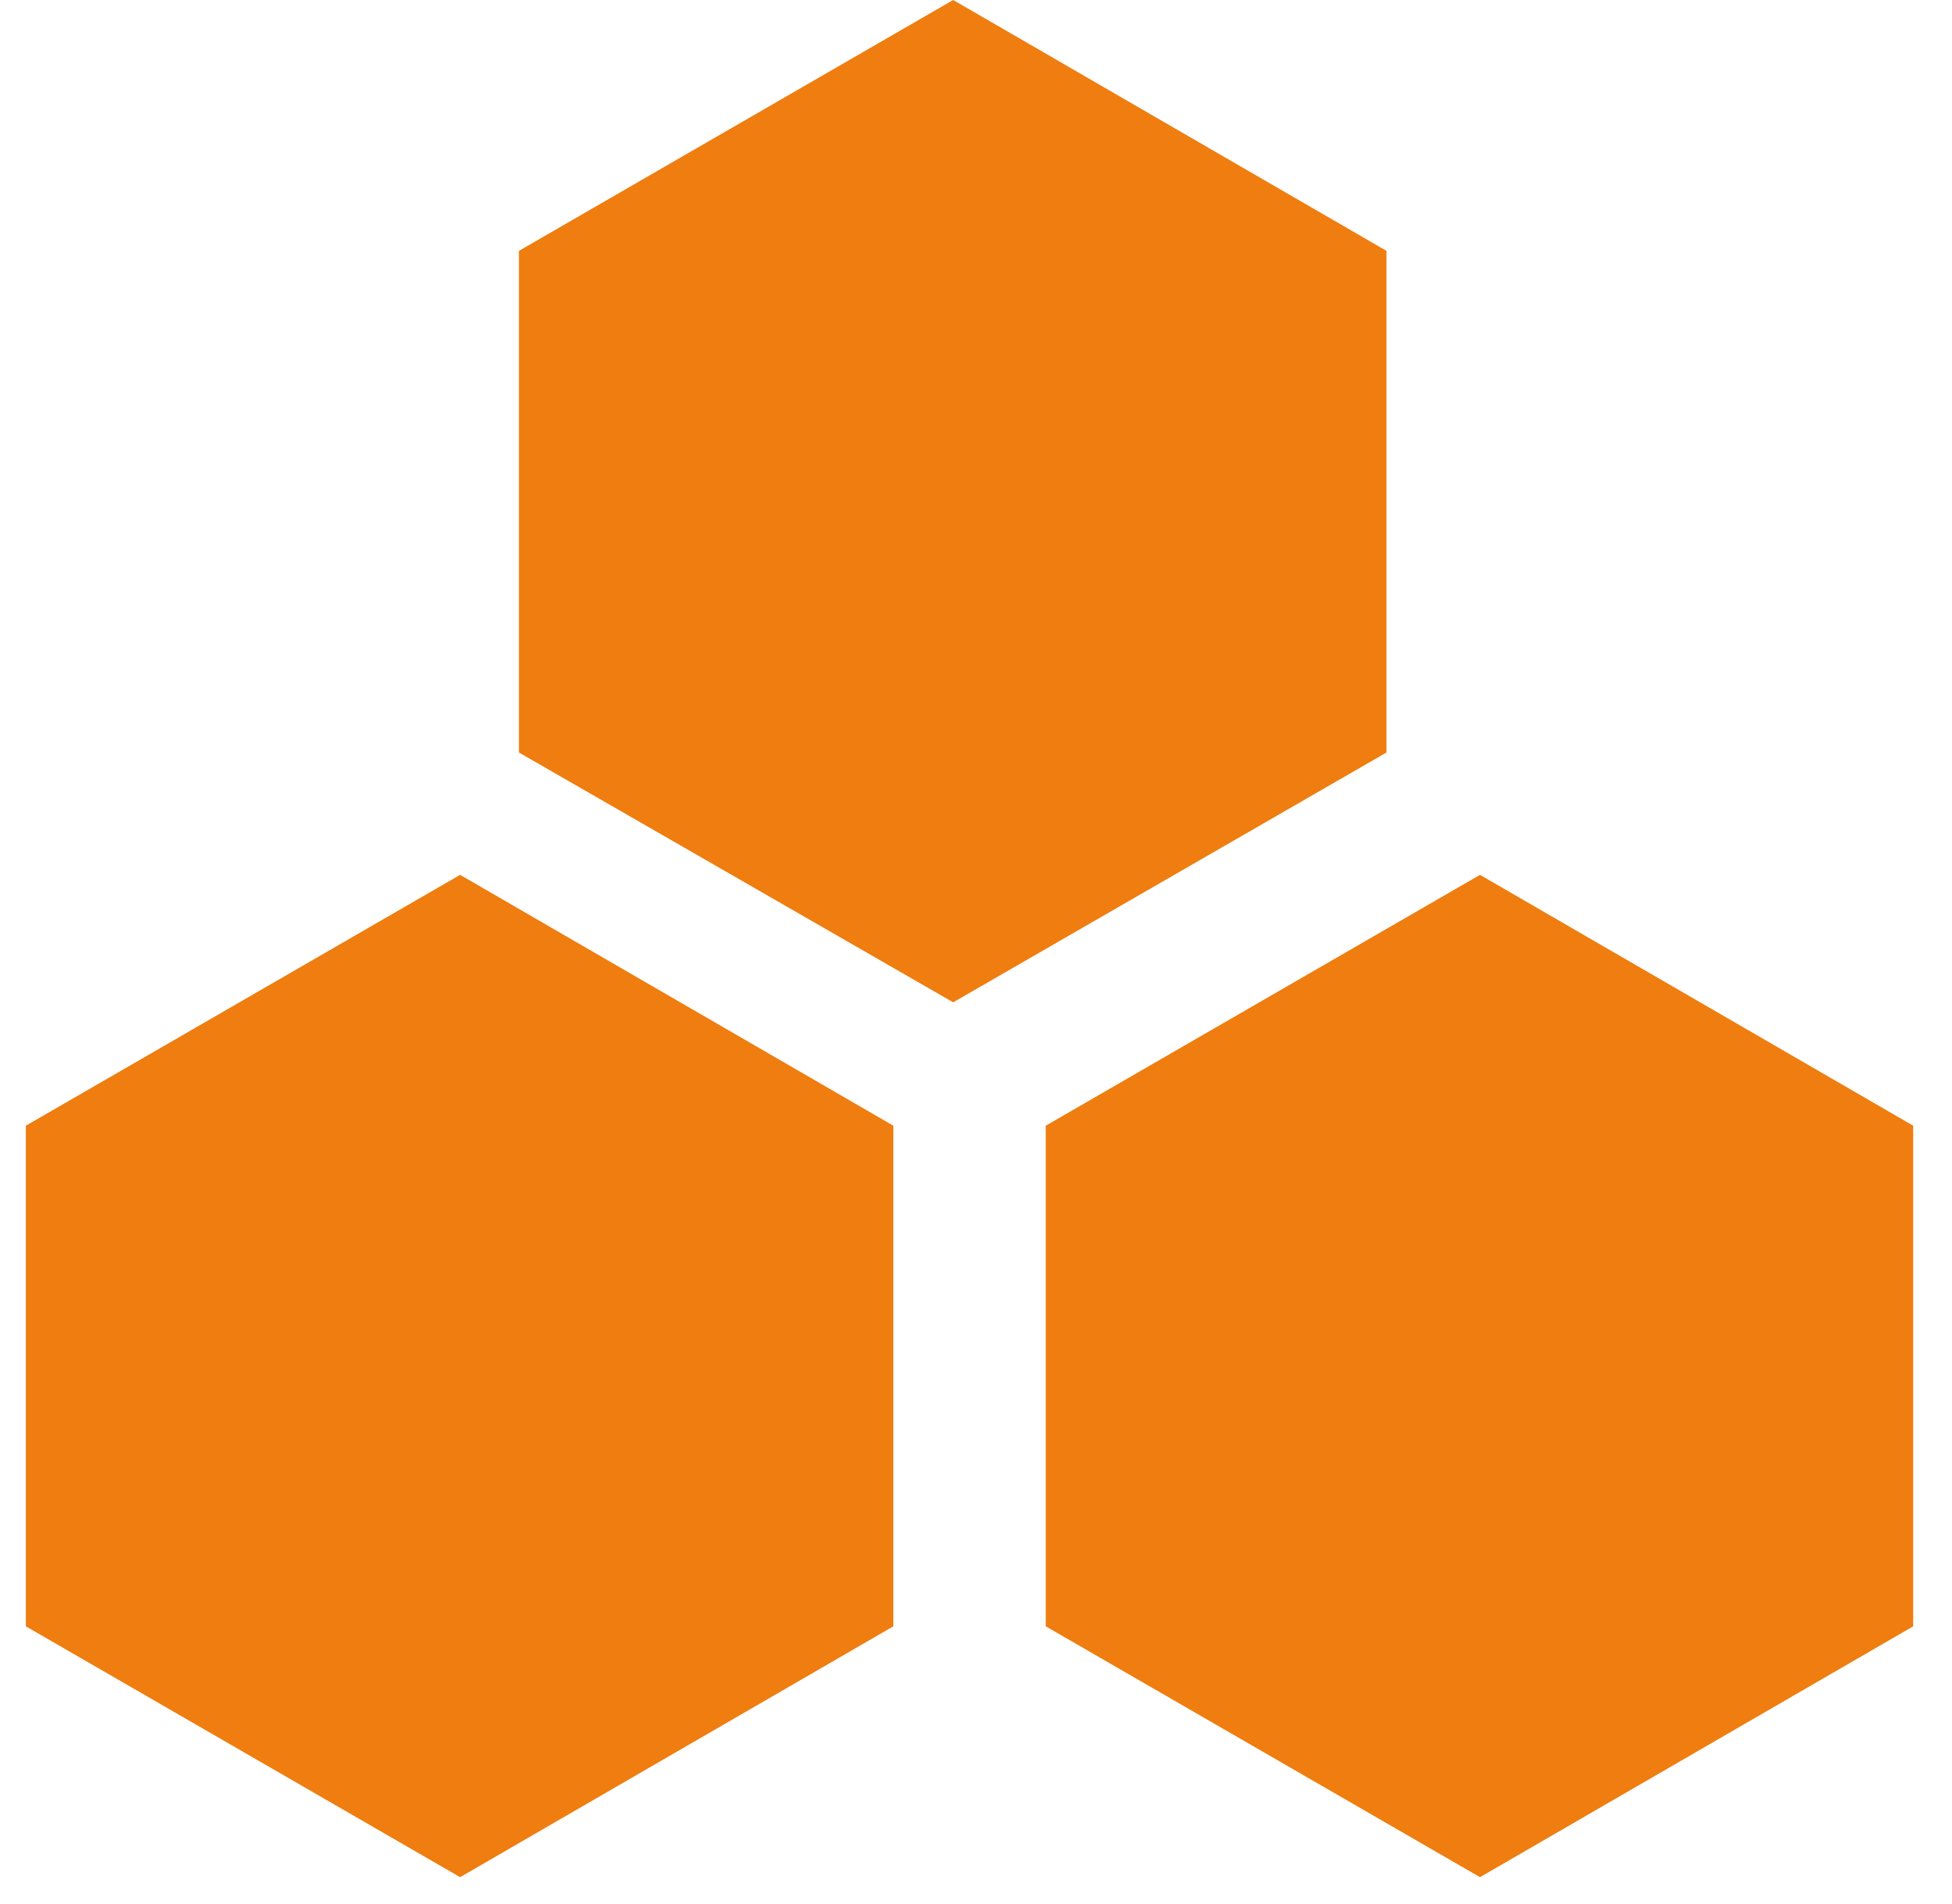 <svg width="41" height="40" viewBox="0 0 41 40" fill="none" xmlns="http://www.w3.org/2000/svg">
<path d="M18.764 34.166V23.649L9.664 18.379L0.543 23.649V34.166L9.664 39.436L18.764 34.166Z" fill="#EF7D0F"/>
<path d="M40.185 34.166V23.649L31.086 18.379L21.965 23.649V34.166L31.086 39.436L40.185 34.166Z" fill="#EF7D0F"/>
<path d="M29.121 15.809V5.27L20.021 0L10.9 5.27V15.809L20.021 21.057L29.121 15.809Z" fill="#EF7D0F"/>
</svg>

